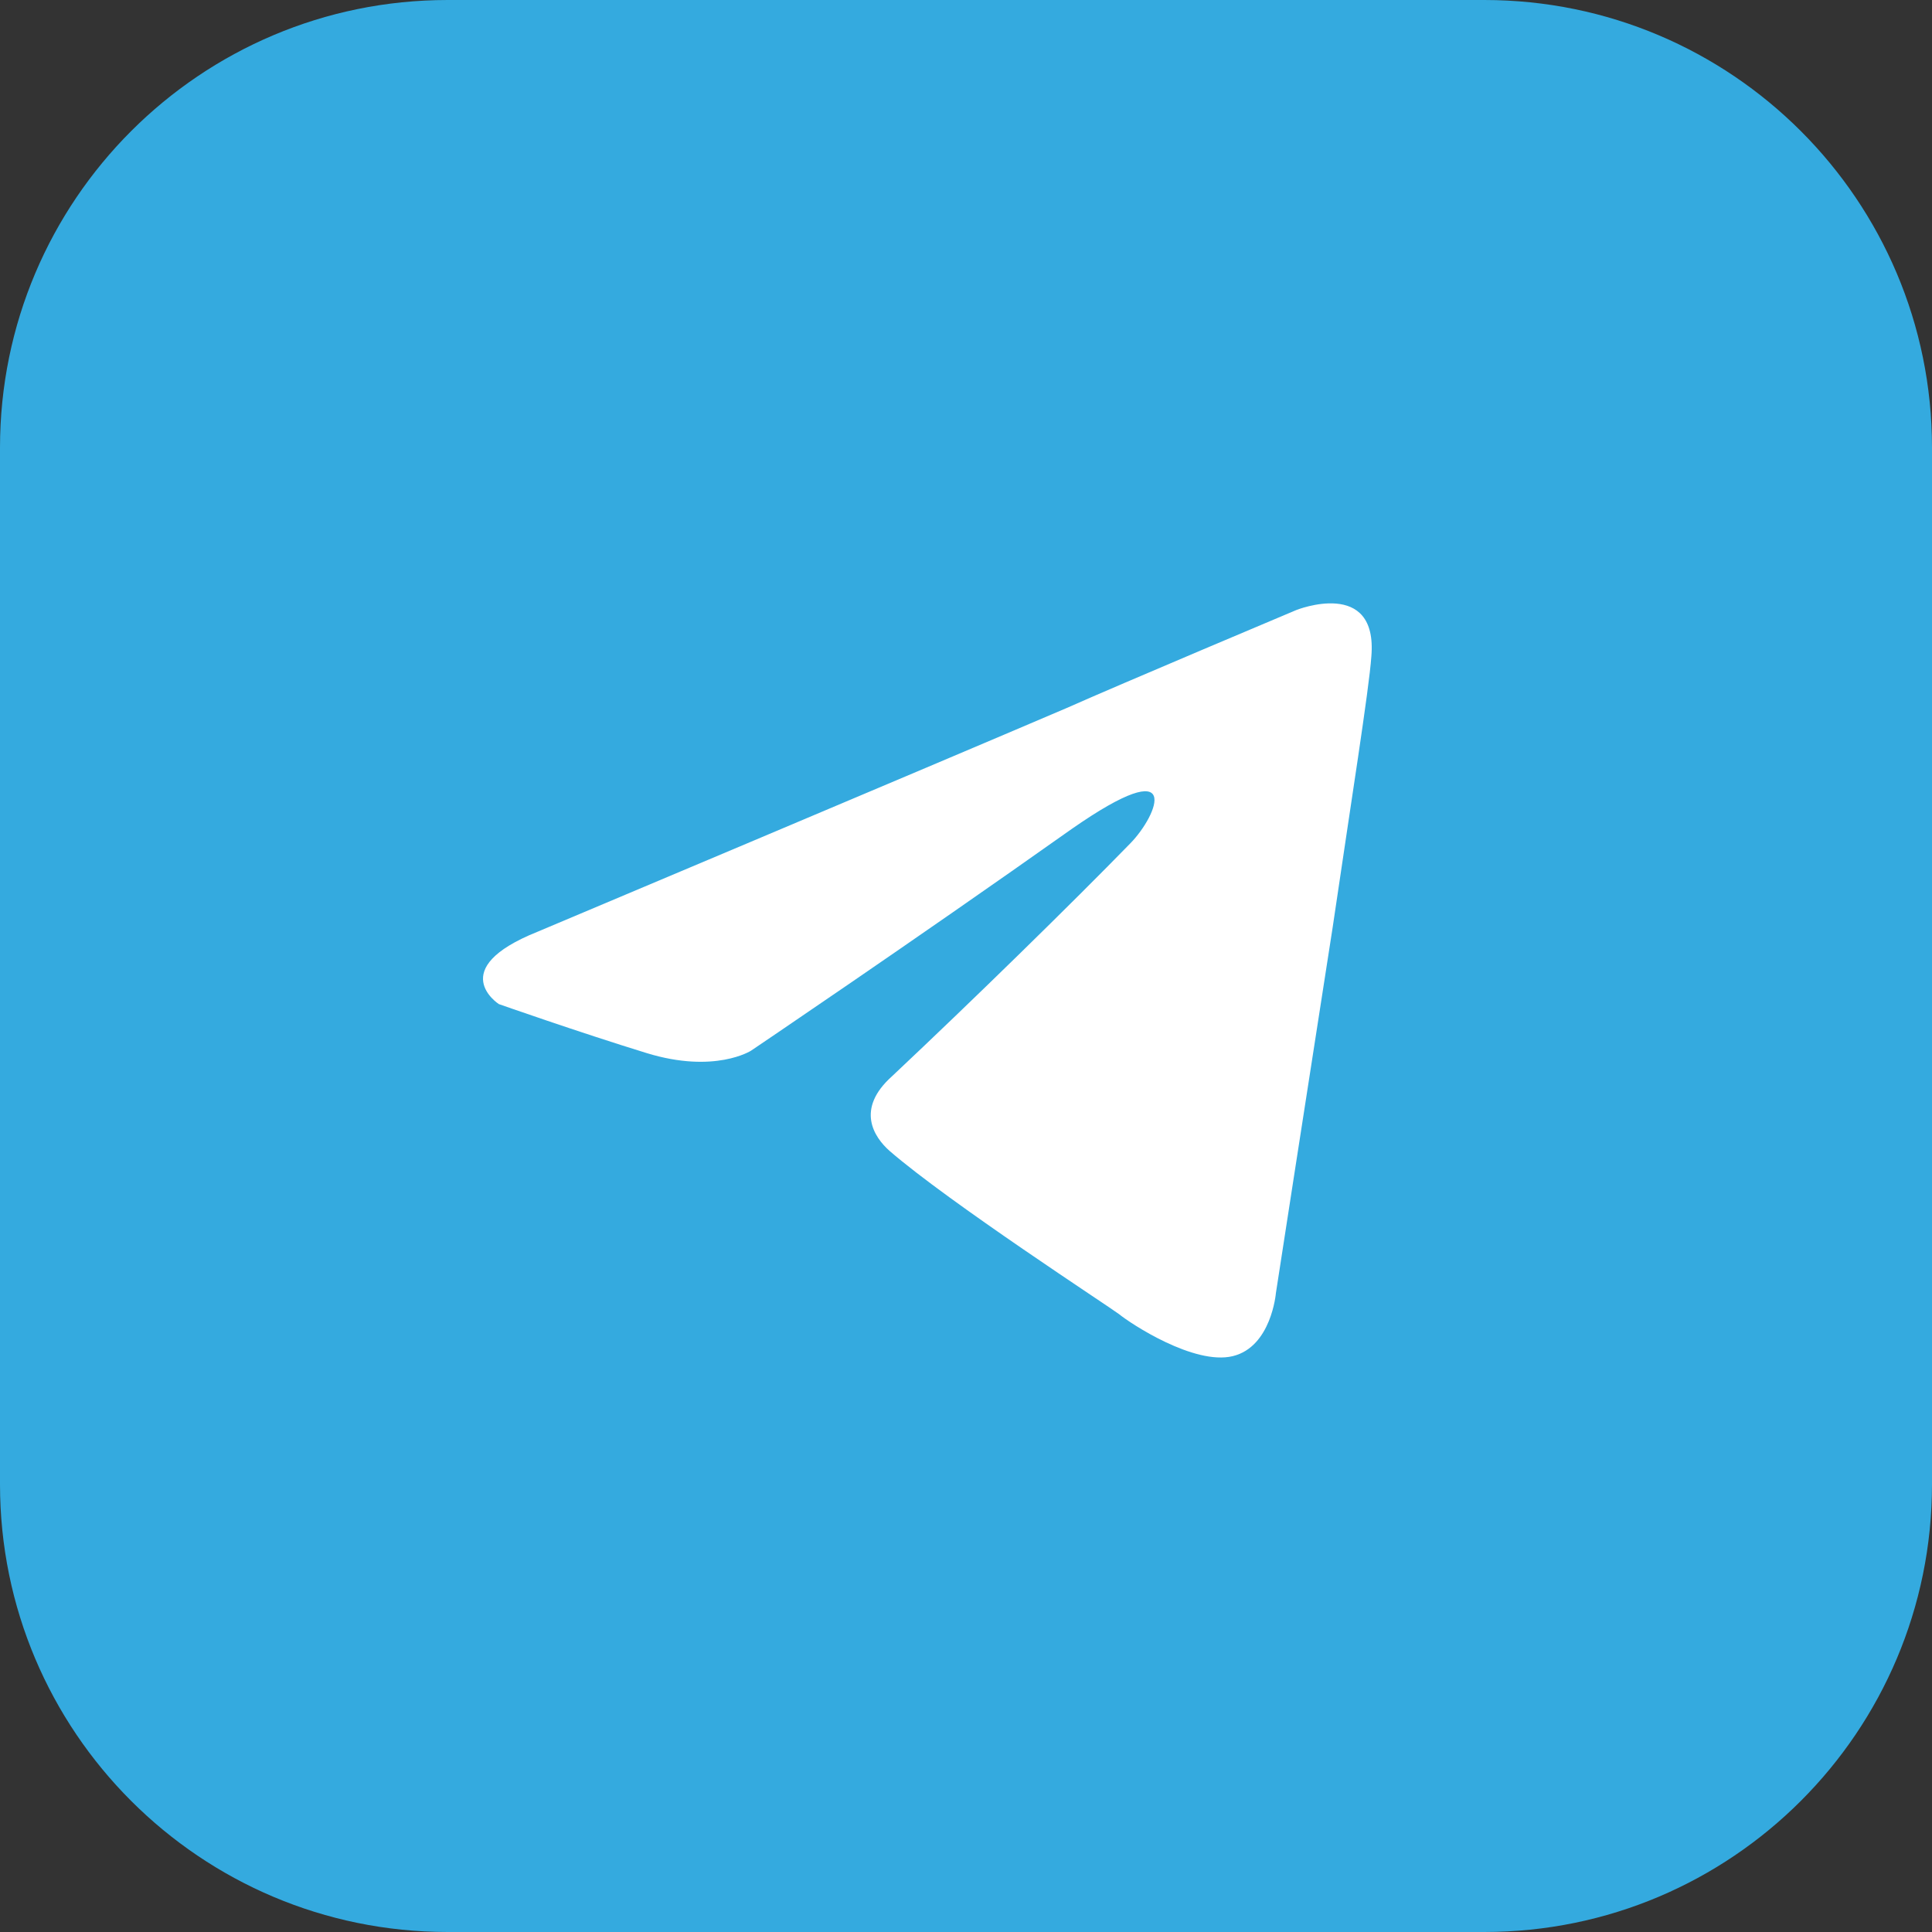 <?xml version="1.0" encoding="UTF-8"?> <svg xmlns="http://www.w3.org/2000/svg" width="35" height="35" viewBox="0 0 35 35" fill="none"><rect x="0" y="0" width="35" height="35" fill="#333333" stroke="none"/><path d="M0 8.11C0 3.631 3.631 0 8.11 0H26.89C31.369 0 35 3.631 35 8.11V26.89C35 31.369 31.369 35 26.89 35H8.11C3.631 35 0 31.369 0 26.89V8.11Z" fill="#34AADF"></path><path d="M9.737 16.88C9.737 16.88 16.858 13.881 19.327 12.825C20.274 12.403 23.485 11.051 23.485 11.051C23.485 11.051 24.966 10.46 24.843 11.896C24.802 12.487 24.472 14.557 24.143 16.796C23.649 19.964 23.114 23.427 23.114 23.427C23.114 23.427 23.032 24.399 22.332 24.568C21.632 24.737 20.48 23.977 20.274 23.808C20.109 23.681 17.187 21.78 16.117 20.851C15.829 20.597 15.499 20.09 16.158 19.499C17.64 18.105 19.41 16.373 20.48 15.275C20.974 14.768 21.468 13.585 19.41 15.021C16.487 17.091 13.606 19.034 13.606 19.034C13.606 19.034 12.948 19.457 11.713 19.077C10.478 18.697 9.037 18.19 9.037 18.19C9.037 18.19 8.05 17.556 9.737 16.88Z" fill="white"></path></svg> 